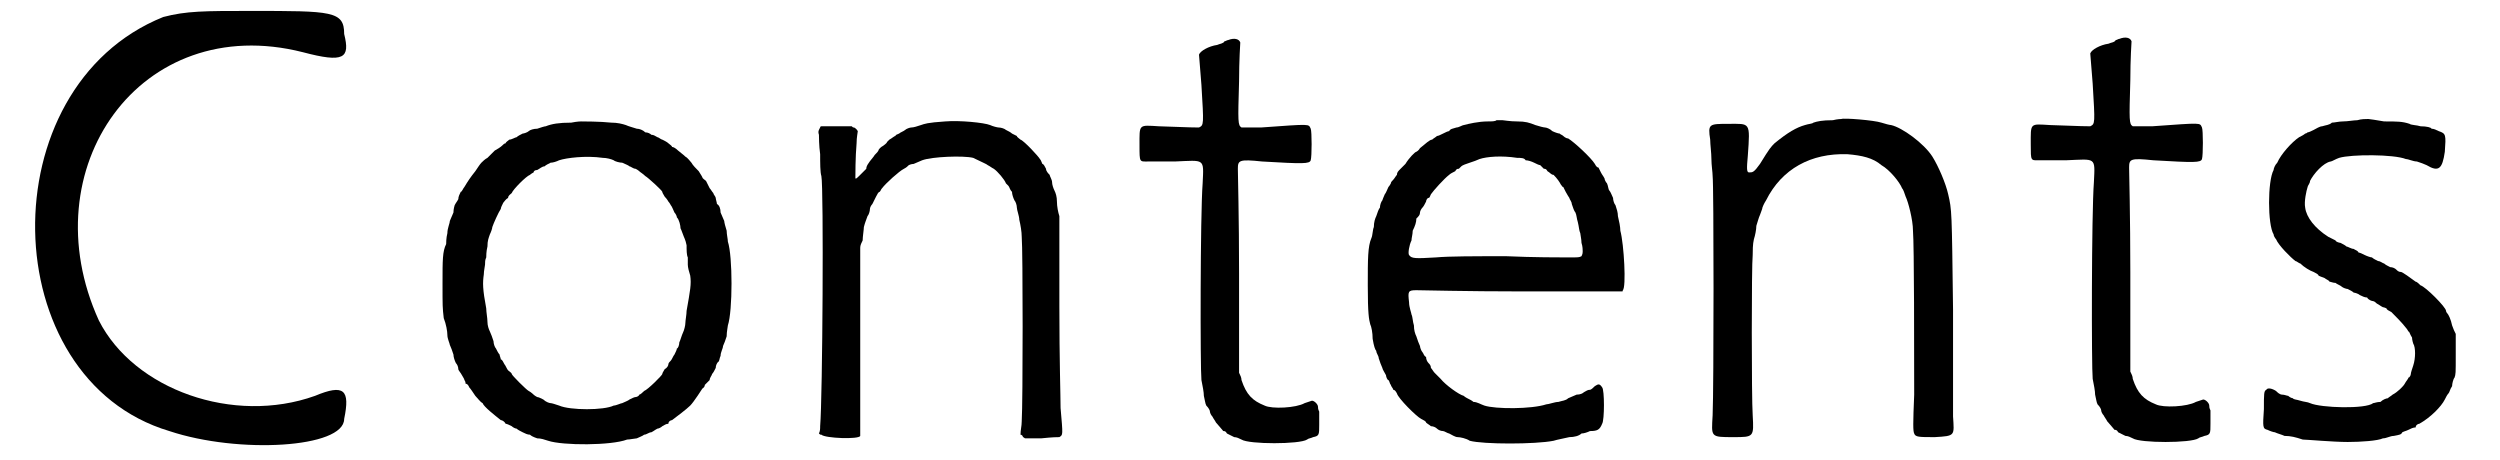 <?xml version='1.0' encoding='utf-8'?>
<svg xmlns="http://www.w3.org/2000/svg" xmlns:xlink="http://www.w3.org/1999/xlink" width="201px" height="37px" viewBox="0 0 2010 379" version="1.1">
<defs>
<path id="gl8975" d="M 110 14 C -34 72 -29 312 115 355 C 172 374 259 369 259 345 C 264 321 259 316 235 326 C 168 350 86 321 57 264 C 0 139 91 9 225 43 C 259 52 264 48 259 28 C 259 9 249 9 182 9 C 144 9 129 9 110 14 z" fill="black"/><!-- width=268 height=374 -->
<path id="gl8976" d="M 126 12 C 126 12 123 12 118 13 C 108 13 102 14 97 16 C 96 16 93 17 90 18 C 87 18 84 19 83 20 C 82 21 79 22 78 22 C 76 23 74 24 73 25 C 72 25 69 27 67 27 C 66 28 64 29 64 30 C 63 30 62 31 61 32 C 60 33 57 35 55 36 C 53 38 51 40 49 42 C 47 43 45 45 44 46 C 43 47 41 50 39 53 C 35 58 33 61 30 66 C 29 67 28 70 27 70 C 26 72 25 74 25 76 C 24 78 23 79 22 81 C 22 81 21 84 21 87 C 20 89 19 92 18 94 C 18 96 16 100 16 104 C 15 108 15 112 15 113 C 12 119 12 126 12 145 C 12 165 12 165 13 174 C 15 179 16 185 16 188 C 16 191 18 195 18 196 C 19 198 20 201 21 204 C 21 206 22 209 23 211 C 24 212 25 214 25 216 C 25 217 27 219 28 221 C 29 223 30 224 30 225 C 30 225 31 226 31 228 C 33 228 34 231 34 231 C 35 232 37 235 39 238 C 41 240 43 243 45 244 C 46 247 55 254 60 258 C 61 258 63 259 64 261 C 65 261 67 262 69 263 C 70 264 72 265 73 265 C 74 266 76 267 78 268 C 80 269 82 270 84 270 C 85 271 87 272 90 273 C 93 273 96 274 99 275 C 111 279 151 279 164 274 C 166 274 171 273 172 273 C 174 272 177 271 178 270 C 180 270 182 268 184 268 C 186 267 187 266 189 265 C 190 265 192 264 193 263 C 195 262 196 261 198 261 C 198 259 200 258 201 258 C 205 255 213 249 216 246 C 219 243 226 232 226 232 C 226 232 228 231 228 229 C 229 228 231 226 232 225 C 232 223 234 221 234 220 C 235 219 236 217 237 215 C 237 213 238 211 239 210 C 240 210 240 207 241 205 C 241 202 243 199 243 197 C 244 195 245 192 246 189 C 246 185 247 181 247 180 C 251 168 251 123 247 111 C 247 109 246 105 246 102 C 245 99 244 95 244 94 C 243 92 242 89 241 87 C 241 84 240 81 238 80 C 238 79 237 76 237 75 C 237 74 235 72 235 71 C 234 70 233 68 232 67 C 231 65 230 63 229 61 C 228 60 226 59 226 58 C 226 58 225 56 223 53 C 221 51 218 48 217 46 C 216 45 214 42 212 41 C 210 39 207 37 206 36 C 204 34 202 33 201 33 C 201 32 199 31 198 30 C 197 29 195 28 193 27 C 192 27 190 25 189 25 C 187 24 186 23 184 23 C 183 22 181 21 179 21 C 177 19 174 18 172 18 C 169 17 165 16 163 15 C 160 14 156 13 151 13 C 142 12 127 12 126 12 M 144 42 C 147 42 151 43 153 44 C 154 45 158 46 160 46 C 162 47 165 48 166 49 C 167 49 169 51 171 51 C 171 51 173 52 174 53 C 175 54 177 55 179 57 C 181 58 193 69 193 70 C 193 71 194 72 195 74 C 197 76 198 78 198 78 C 198 78 199 79 200 81 C 201 82 202 85 203 87 C 204 88 205 90 205 91 C 207 93 208 98 208 100 C 208 100 209 102 210 105 C 211 108 212 109 213 114 C 213 118 213 122 214 124 C 214 126 214 129 214 130 C 214 132 215 136 216 139 C 217 146 216 151 213 168 C 213 171 212 176 212 178 C 212 180 211 184 210 186 C 209 188 208 192 207 194 C 207 196 206 199 205 199 C 205 200 204 202 203 204 C 202 205 201 208 200 209 C 199 210 198 211 198 212 C 198 213 197 215 195 216 C 194 218 193 219 193 220 C 193 221 181 233 178 234 C 177 235 175 237 174 237 C 174 238 172 239 171 239 C 170 239 168 240 166 241 C 165 242 162 243 160 244 C 159 244 155 246 153 246 C 145 250 117 250 108 246 C 105 245 102 244 101 244 C 100 244 97 243 95 241 C 93 240 91 239 90 239 C 90 239 88 238 87 237 C 87 237 85 235 83 234 C 81 233 69 221 69 220 C 69 219 67 218 66 217 C 65 216 64 213 63 212 C 62 210 61 208 60 208 C 60 207 59 205 59 204 C 58 203 57 201 56 199 C 55 198 54 195 54 193 C 53 190 52 187 51 185 C 50 183 49 180 49 177 C 49 174 48 169 48 166 C 45 150 45 145 46 138 C 46 135 47 131 47 130 C 47 128 47 126 48 124 C 48 123 48 119 49 115 C 49 110 50 108 51 105 C 52 103 53 100 53 99 C 54 96 58 87 60 84 C 60 83 61 81 62 79 C 63 78 64 76 66 75 C 66 73 68 72 69 71 C 70 68 81 57 84 56 C 85 55 87 54 87 54 C 87 53 88 52 90 52 C 92 51 94 49 96 49 C 97 48 99 47 101 46 C 103 46 106 45 108 44 C 114 42 130 40 144 42 z" fill="black"/><!-- width=262 height=291 -->
<path id="gl8977" d="M 119 43 C 104 44 102 45 99 46 C 96 47 93 48 91 48 C 90 48 87 49 86 50 C 85 51 82 52 81 53 C 79 54 78 54 78 55 C 77 55 75 57 73 58 C 72 59 71 60 71 60 C 71 61 69 62 68 63 C 66 64 64 66 64 67 C 63 69 61 70 60 72 C 55 78 54 80 54 82 C 53 83 52 84 48 88 C 46 90 46 90 45 90 C 45 88 45 72 46 61 C 46 56 47 52 47 51 C 47 51 46 49 44 48 C 43 48 43 48 42 47 C 37 47 33 47 29 47 C 25 47 21 47 17 47 C 16 47 16 48 16 48 C 15 50 14 51 15 54 C 15 55 15 63 16 70 C 16 77 16 85 17 88 C 19 97 18 271 16 294 C 16 296 16 298 15 300 C 16 301 16 301 17 301 C 20 304 48 305 49 302 C 49 301 49 267 49 225 C 49 199 49 173 49 147 C 49 145 50 143 51 141 C 51 138 52 132 52 130 C 53 126 54 124 55 121 C 56 120 57 117 57 115 C 57 114 58 112 59 111 C 60 109 61 107 62 105 C 63 103 64 101 65 101 C 66 100 66 99 67 98 C 70 94 81 84 85 82 C 87 81 88 80 89 79 C 89 79 91 78 93 78 C 95 77 98 76 100 75 C 108 72 134 71 142 73 C 150 77 153 78 154 79 C 156 80 157 81 159 82 C 162 84 168 91 169 94 C 170 95 171 96 171 96 C 172 97 172 99 174 101 C 174 103 175 106 176 108 C 177 109 178 112 178 114 C 178 116 180 121 180 124 C 181 128 182 134 182 138 C 183 148 183 275 182 290 C 182 294 181 297 181 301 C 182 301 183 302 183 303 C 184 303 184 304 185 304 C 189 304 193 304 198 304 C 208 303 211 303 213 303 C 216 301 216 302 214 279 C 214 269 213 240 213 195 C 213 139 213 124 213 121 C 212 118 211 113 211 109 C 211 105 210 102 209 100 C 208 98 207 95 207 93 C 207 91 205 88 205 87 C 204 86 202 84 202 82 C 201 80 200 78 199 78 C 198 76 198 75 197 74 C 196 72 184 59 181 58 C 180 57 178 56 178 55 C 178 55 176 54 174 53 C 173 52 171 51 169 50 C 168 49 165 48 163 48 C 162 48 158 47 156 46 C 151 44 131 42 119 43 z" fill="black"/><!-- width=223 height=313 -->
<path id="gl8978" d="M 85 15 C 84 15 83 16 82 16 C 81 18 78 18 76 19 C 69 20 62 24 61 27 C 61 28 62 39 63 52 C 65 85 65 85 61 87 C 59 87 54 87 28 86 C 11 85 12 84 12 102 C 12 116 12 115 19 115 C 22 115 31 115 41 115 C 66 114 65 112 64 133 C 62 159 62 286 63 295 C 64 300 65 305 65 308 C 66 312 66 314 67 316 C 69 318 70 320 70 321 C 70 322 71 324 72 325 C 73 327 74 328 75 330 C 76 331 81 337 81 337 C 82 337 83 337 84 339 C 86 340 88 341 90 342 C 92 342 94 343 96 344 C 102 348 144 348 150 344 C 151 343 153 343 155 342 C 160 341 160 340 160 332 C 160 327 160 323 160 321 C 159 319 159 318 159 317 C 159 315 156 312 154 312 C 154 312 151 313 148 314 C 141 318 121 319 115 316 C 105 312 100 307 96 295 C 96 293 95 291 94 289 C 94 262 94 234 94 207 C 94 162 93 124 93 121 C 93 114 94 113 113 115 C 147 117 152 117 153 114 C 154 111 154 90 153 88 C 151 84 154 84 112 87 C 97 87 97 87 96 87 C 93 85 93 83 94 49 C 94 32 95 17 95 17 C 94 14 90 13 85 15 z" fill="black"/><!-- width=172 height=360 -->
<path id="gl9216" d="M 133 21 C 132 22 129 22 126 22 C 118 22 110 24 106 25 C 105 25 102 27 100 27 C 97 28 95 28 94 30 C 93 30 91 31 89 32 C 87 33 85 34 84 34 C 83 35 81 36 80 37 C 78 37 75 40 70 44 C 69 46 67 47 67 47 C 66 47 61 52 58 57 C 57 58 55 60 54 61 C 52 63 51 64 51 66 C 50 67 49 69 48 70 C 47 71 46 72 46 73 C 46 73 45 75 44 76 C 43 78 42 81 41 82 C 40 84 39 87 39 87 C 38 88 37 91 37 93 C 36 94 35 97 34 100 C 33 102 32 105 32 109 C 31 111 31 116 30 118 C 27 125 27 135 27 157 C 27 181 28 185 29 189 C 30 191 31 196 31 201 C 32 207 33 210 34 211 C 34 213 36 215 36 217 C 37 220 38 223 39 225 C 39 226 41 229 42 231 C 42 232 43 235 44 235 C 45 236 45 238 46 239 C 46 240 48 242 48 243 C 49 243 50 244 51 246 C 52 250 67 265 71 267 C 73 268 75 269 75 270 C 76 271 78 272 79 273 C 81 273 83 274 84 275 C 85 276 87 277 89 277 C 90 277 93 279 94 279 C 96 280 99 282 101 282 C 103 282 108 283 111 285 C 122 288 165 288 180 285 C 183 284 189 283 193 282 C 197 282 201 281 203 279 C 205 279 208 278 210 277 C 216 277 218 276 220 271 C 222 268 222 243 220 241 C 218 238 217 238 214 240 C 213 241 211 243 210 243 C 208 243 207 244 205 245 C 204 246 202 247 199 247 C 197 248 194 249 192 250 C 190 252 187 252 184 253 C 181 253 176 255 174 255 C 162 259 132 259 123 256 C 120 255 117 253 114 253 C 113 252 111 251 109 250 C 109 250 107 249 106 248 C 102 247 91 239 87 234 C 85 232 84 231 82 229 C 81 228 80 226 79 225 C 79 223 78 222 77 221 C 76 220 75 218 75 216 C 73 215 73 213 72 212 C 71 211 70 208 70 207 C 69 205 68 202 67 199 C 66 197 65 194 65 190 C 64 187 64 183 63 181 C 63 180 61 175 61 171 C 60 162 60 161 67 161 C 70 161 109 162 154 162 C 181 162 209 162 236 162 C 237 162 237 162 237 161 C 240 159 238 123 235 112 C 235 109 234 104 233 100 C 233 97 232 94 231 91 C 230 90 229 87 229 85 C 228 83 227 80 226 79 C 225 78 225 75 224 73 C 223 72 222 70 222 69 C 221 67 220 66 219 64 C 218 62 217 60 217 60 C 216 60 215 59 214 57 C 211 52 197 39 192 36 C 190 36 188 34 188 34 C 187 33 186 33 185 32 C 184 32 181 31 179 30 C 177 28 174 27 173 27 C 172 27 168 26 165 25 C 160 23 157 22 150 22 C 144 22 139 21 138 21 C 136 21 135 21 133 21 M 150 52 C 153 52 156 52 157 54 C 159 54 162 55 164 56 C 166 57 168 58 169 58 C 171 60 172 61 172 61 C 173 61 174 61 175 63 C 177 64 178 66 180 66 C 183 69 185 72 186 74 C 187 75 187 76 188 76 C 188 76 189 78 190 80 C 191 82 193 85 193 85 C 193 86 195 88 195 90 C 196 93 197 96 198 97 C 199 99 199 102 200 105 C 201 109 201 112 202 114 C 202 115 203 119 203 122 C 204 125 204 128 204 129 C 204 130 204 131 203 133 C 201 134 201 134 192 134 C 186 134 163 134 141 133 C 115 133 94 133 83 134 C 66 135 63 135 61 132 C 60 131 61 124 63 120 C 63 118 64 115 64 112 C 66 108 67 105 67 102 C 69 100 70 99 70 97 C 70 96 71 94 72 93 C 73 92 74 90 75 88 C 75 87 76 85 77 85 C 78 85 78 84 79 82 C 81 79 90 69 94 66 C 95 65 97 64 99 63 C 100 61 101 61 102 61 C 102 61 103 60 104 59 C 105 58 108 57 111 56 C 114 55 117 54 119 53 C 125 51 137 50 150 52 z" fill="black"/><!-- width=249 height=301 -->
<path id="gl9217" d="M 127 44 C 127 44 124 44 120 45 C 111 45 107 46 104 47 C 103 48 100 48 97 49 C 90 51 83 55 72 64 C 69 67 68 68 60 81 C 55 88 54 88 51 88 C 49 88 49 85 50 74 C 52 46 52 48 34 48 C 18 48 17 48 19 61 C 19 65 20 72 20 77 C 20 82 21 88 21 91 C 22 98 22 265 21 288 C 20 306 19 306 38 306 C 55 306 55 306 54 288 C 53 274 53 164 54 156 C 54 153 54 147 55 143 C 56 140 57 135 57 132 C 58 129 59 125 60 123 C 61 120 62 118 62 117 C 62 117 63 114 65 111 C 78 85 102 72 132 73 C 144 74 153 76 160 82 C 167 86 175 96 177 101 C 178 102 179 105 180 108 C 182 112 186 127 186 136 C 187 147 187 238 187 271 C 186 295 186 301 187 303 C 188 306 191 306 204 306 C 221 305 220 305 219 289 C 219 282 219 254 219 201 C 218 119 218 119 215 106 C 213 97 207 83 202 75 C 195 64 177 51 168 49 C 167 49 163 48 160 47 C 154 45 129 43 127 44 z" fill="black"/><!-- width=232 height=316 -->
<path id="gl8978" d="M 85 15 C 84 15 83 16 82 16 C 81 18 78 18 76 19 C 69 20 62 24 61 27 C 61 28 62 39 63 52 C 65 85 65 85 61 87 C 59 87 54 87 28 86 C 11 85 12 84 12 102 C 12 116 12 115 19 115 C 22 115 31 115 41 115 C 66 114 65 112 64 133 C 62 159 62 286 63 295 C 64 300 65 305 65 308 C 66 312 66 314 67 316 C 69 318 70 320 70 321 C 70 322 71 324 72 325 C 73 327 74 328 75 330 C 76 331 81 337 81 337 C 82 337 83 337 84 339 C 86 340 88 341 90 342 C 92 342 94 343 96 344 C 102 348 144 348 150 344 C 151 343 153 343 155 342 C 160 341 160 340 160 332 C 160 327 160 323 160 321 C 159 319 159 318 159 317 C 159 315 156 312 154 312 C 154 312 151 313 148 314 C 141 318 121 319 115 316 C 105 312 100 307 96 295 C 96 293 95 291 94 289 C 94 262 94 234 94 207 C 94 162 93 124 93 121 C 93 114 94 113 113 115 C 147 117 152 117 153 114 C 154 111 154 90 153 88 C 151 84 154 84 112 87 C 97 87 97 87 96 87 C 93 85 93 83 94 49 C 94 32 95 17 95 17 C 94 14 90 13 85 15 z" fill="black"/><!-- width=172 height=360 -->
<path id="gl9218" d="M 87 8 C 84 8 79 9 75 9 C 72 9 68 10 66 10 C 64 12 61 12 58 13 C 56 13 53 15 51 16 C 49 17 47 18 46 18 C 46 18 45 19 44 19 C 43 20 41 21 39 22 C 33 26 24 36 21 43 C 19 45 18 48 18 49 C 13 58 13 94 18 102 C 18 103 19 105 20 106 C 22 111 32 121 36 124 C 37 124 39 126 40 126 C 43 129 48 132 51 133 C 53 134 55 135 55 136 C 55 136 57 137 60 138 C 61 139 64 140 64 141 C 65 141 67 142 69 142 C 70 143 73 144 74 145 C 75 146 78 147 79 147 C 81 148 83 149 84 150 C 85 150 88 151 89 152 C 91 153 93 154 95 154 C 96 156 99 157 100 157 C 101 157 103 159 103 159 C 105 160 106 161 108 162 C 109 162 111 163 111 163 C 111 164 113 165 115 166 C 118 169 124 175 127 179 C 128 180 129 182 129 182 C 130 182 130 184 132 187 C 132 189 133 192 133 192 C 135 195 135 204 133 210 C 132 213 131 216 131 217 C 131 218 130 220 129 220 C 129 221 127 223 126 225 C 125 227 120 232 116 234 C 115 235 113 236 112 237 C 111 237 108 238 106 240 C 103 240 101 241 100 241 C 94 246 57 245 48 241 C 46 240 43 240 40 239 C 37 238 34 238 34 237 C 33 237 31 236 30 235 C 29 235 27 234 25 234 C 23 234 21 232 20 231 C 17 229 13 228 12 230 C 10 231 10 233 10 246 C 9 261 9 262 13 263 C 15 264 18 265 19 265 C 21 266 25 267 27 268 C 32 268 36 269 42 271 C 45 271 67 273 79 273 C 90 273 104 272 108 270 C 111 270 114 268 117 268 C 122 267 123 267 124 265 C 126 264 127 264 129 263 C 131 262 133 261 135 261 C 135 259 137 258 138 258 C 147 253 156 244 159 238 C 160 236 161 234 162 233 C 163 232 163 230 165 227 C 165 225 166 221 167 220 C 168 217 168 217 168 201 C 168 195 168 190 168 184 C 167 182 166 180 165 177 C 164 172 162 168 161 167 C 160 166 160 165 160 165 C 160 162 143 145 139 144 C 138 143 136 141 135 141 C 131 138 124 133 123 133 C 121 133 120 132 119 131 C 118 130 116 129 114 129 C 112 128 110 127 109 126 C 108 126 106 124 104 124 C 102 123 100 122 99 121 C 98 121 95 120 93 119 C 91 118 89 117 88 117 C 87 115 85 115 84 114 C 82 114 79 112 78 112 C 77 111 75 110 73 109 C 72 109 69 108 69 107 C 67 106 65 105 63 104 C 52 97 45 88 44 80 C 43 75 45 66 46 63 C 46 62 48 60 48 58 C 51 52 59 43 65 42 C 66 42 69 40 72 39 C 82 36 117 36 127 40 C 129 40 133 42 136 42 C 139 43 142 44 144 45 C 154 51 157 48 159 34 C 160 20 160 19 154 17 C 152 16 150 15 148 15 C 148 14 144 13 139 13 C 136 12 131 12 130 11 C 124 9 120 9 109 9 C 103 8 97 7 96 7 C 94 7 90 7 87 8 z" fill="black"/><!-- width=180 height=288 -->
</defs>
<use xlink:href="#gl8975" x="0" y="0"/>
<use xlink:href="#gl8976" x="328" y="88"/>
<use xlink:href="#gl8977" x="635" y="57"/>
<use xlink:href="#gl8978" x="902" y="18"/>
<use xlink:href="#gl9216" x="1075" y="78"/>
<use xlink:href="#gl9217" x="1365" y="54"/>
<use xlink:href="#gl8978" x="1636" y="17"/>
<use xlink:href="#gl9218" x="1830" y="91"/>
</svg>
